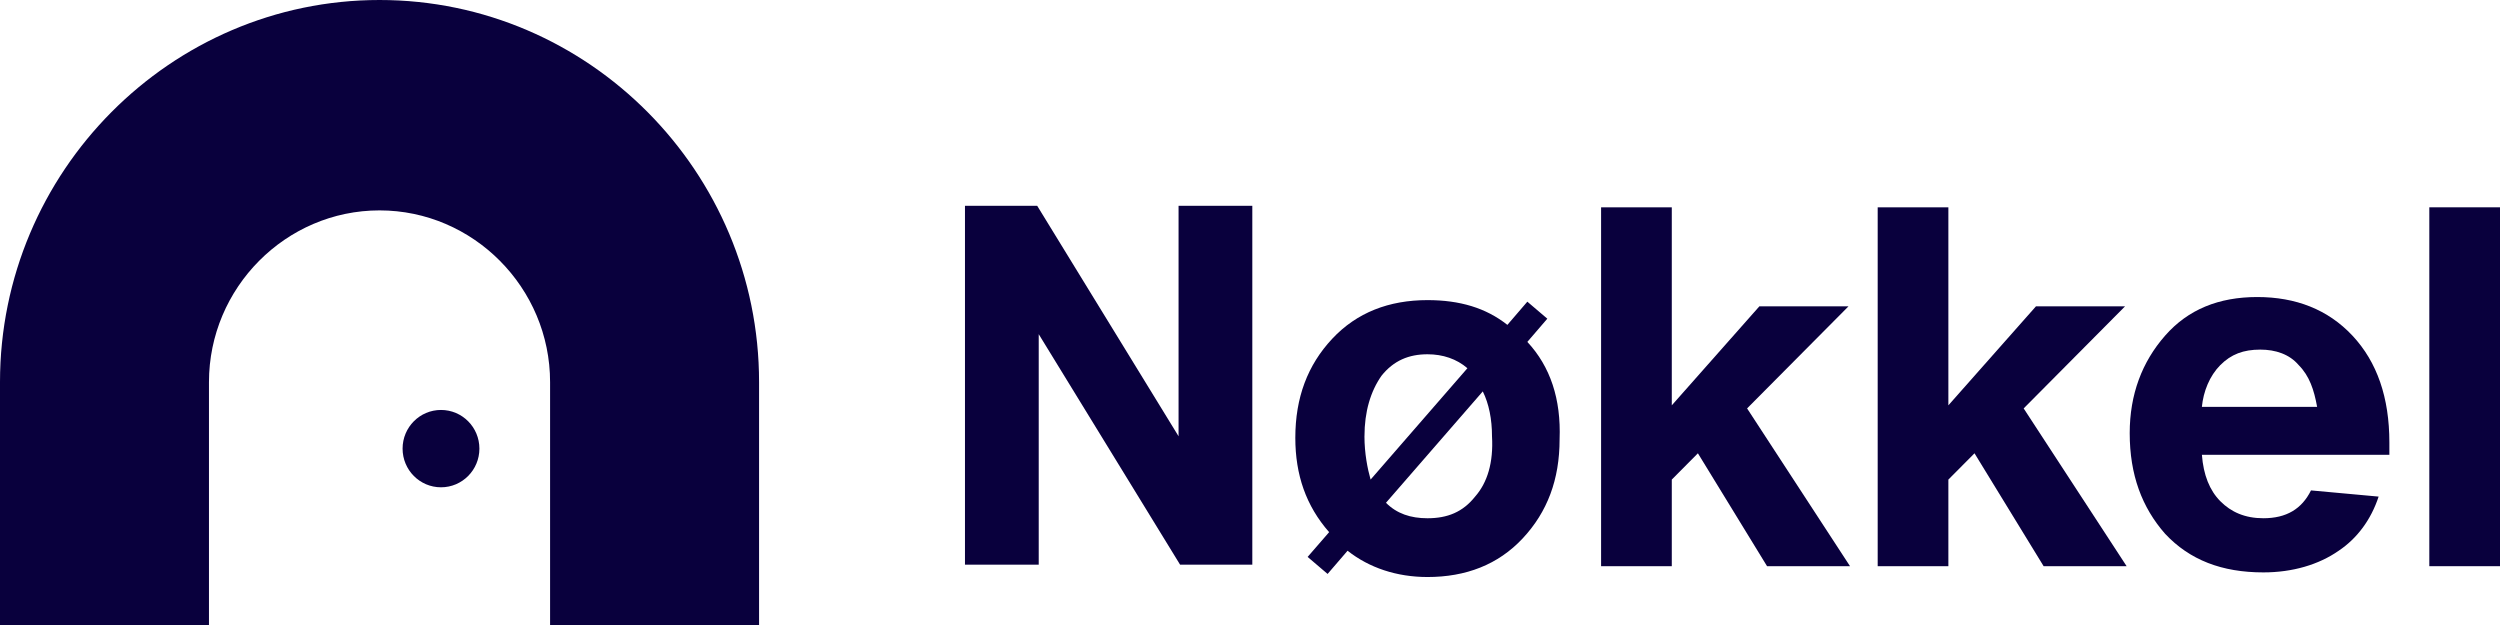 <?xml version="1.0" encoding="UTF-8"?> <svg xmlns="http://www.w3.org/2000/svg" width="172" height="43" viewBox="0 0 172 43" fill="none"><path d="M81.085 30.015V14.157H86.159V38.849H81.19L71.464 22.991V38.849H66.39V14.157H71.358L81.085 30.015Z" fill="#09003D"></path><path d="M127.282 38.954H121.574L116.816 31.186L115.019 32.995V38.954H110.155V14.263H115.019V27.887L121.045 21.075H127.177L120.2 28.099L127.282 38.954Z" fill="#09003D"></path><path d="M146.312 38.954H140.602L135.846 31.186L134.048 32.995V38.954H129.185V14.263H134.048V27.887L140.075 21.075H146.204L139.228 28.099L146.312 38.954Z" fill="#09003D"></path><path d="M172 14.263H167.137V38.954H172V14.263Z" fill="#09003D"></path><path d="M105.081 23.523L106.455 21.926L105.081 20.755L103.708 22.352C102.228 21.181 100.431 20.648 98.21 20.648C95.568 20.648 93.347 21.499 91.655 23.309C89.963 25.118 89.118 27.352 89.118 30.121C89.118 32.675 89.857 34.805 91.444 36.612L89.965 38.316L91.339 39.487L92.713 37.89C94.192 39.061 96.094 39.699 98.21 39.699C100.852 39.699 103.073 38.849 104.763 37.039C106.455 35.229 107.3 32.995 107.3 30.227C107.406 27.458 106.666 25.224 105.079 23.521M93.876 30.015C93.876 28.311 94.299 26.928 95.039 25.863C95.884 24.798 96.942 24.374 98.21 24.374C99.268 24.374 100.218 24.694 100.958 25.333L94.297 32.995C94.086 32.251 93.874 31.186 93.874 30.015M101.487 34.166C100.642 35.231 99.584 35.656 98.21 35.656C97.047 35.656 96.097 35.337 95.355 34.591L102.016 26.928C102.439 27.779 102.65 28.844 102.65 30.015C102.755 31.824 102.332 33.208 101.487 34.166Z" fill="#09003D"></path><path d="M158.997 33.74C158.362 35.017 157.305 35.655 155.72 35.655C154.451 35.655 153.499 35.229 152.759 34.484C152.02 33.74 151.596 32.675 151.491 31.292H164.389V30.441C164.389 27.354 163.544 24.906 161.852 23.096C160.16 21.287 157.941 20.436 155.299 20.436C152.656 20.436 150.541 21.287 148.956 23.096C147.369 24.906 146.524 27.14 146.524 29.802C146.524 32.677 147.369 34.911 148.956 36.72C150.648 38.53 152.867 39.381 155.722 39.381C157.73 39.381 159.528 38.848 160.901 37.892C162.17 37.041 163.122 35.764 163.649 34.166L158.997 33.74ZM152.759 25.118C153.499 24.373 154.346 24.053 155.507 24.053C156.565 24.053 157.515 24.373 158.149 25.118C158.889 25.863 159.207 26.822 159.418 27.993H151.489C151.594 26.928 152.018 25.865 152.757 25.118" fill="#09003D"></path><path d="M52.224 43H37.846V26.289C37.846 19.797 32.56 14.475 26.112 14.475C19.664 14.475 14.377 19.797 14.377 26.289V43H0V26.289C0 11.814 11.735 0 26.112 0C40.489 0 52.224 11.814 52.224 26.289V43Z" fill="#09003D"></path><path d="M30.341 28.205C31.8 28.205 32.983 29.396 32.983 30.865C32.983 32.335 31.8 33.526 30.341 33.526C28.881 33.526 27.698 32.335 27.698 30.865C27.698 29.396 28.881 28.205 30.341 28.205Z" fill="#09003D"></path></svg> 